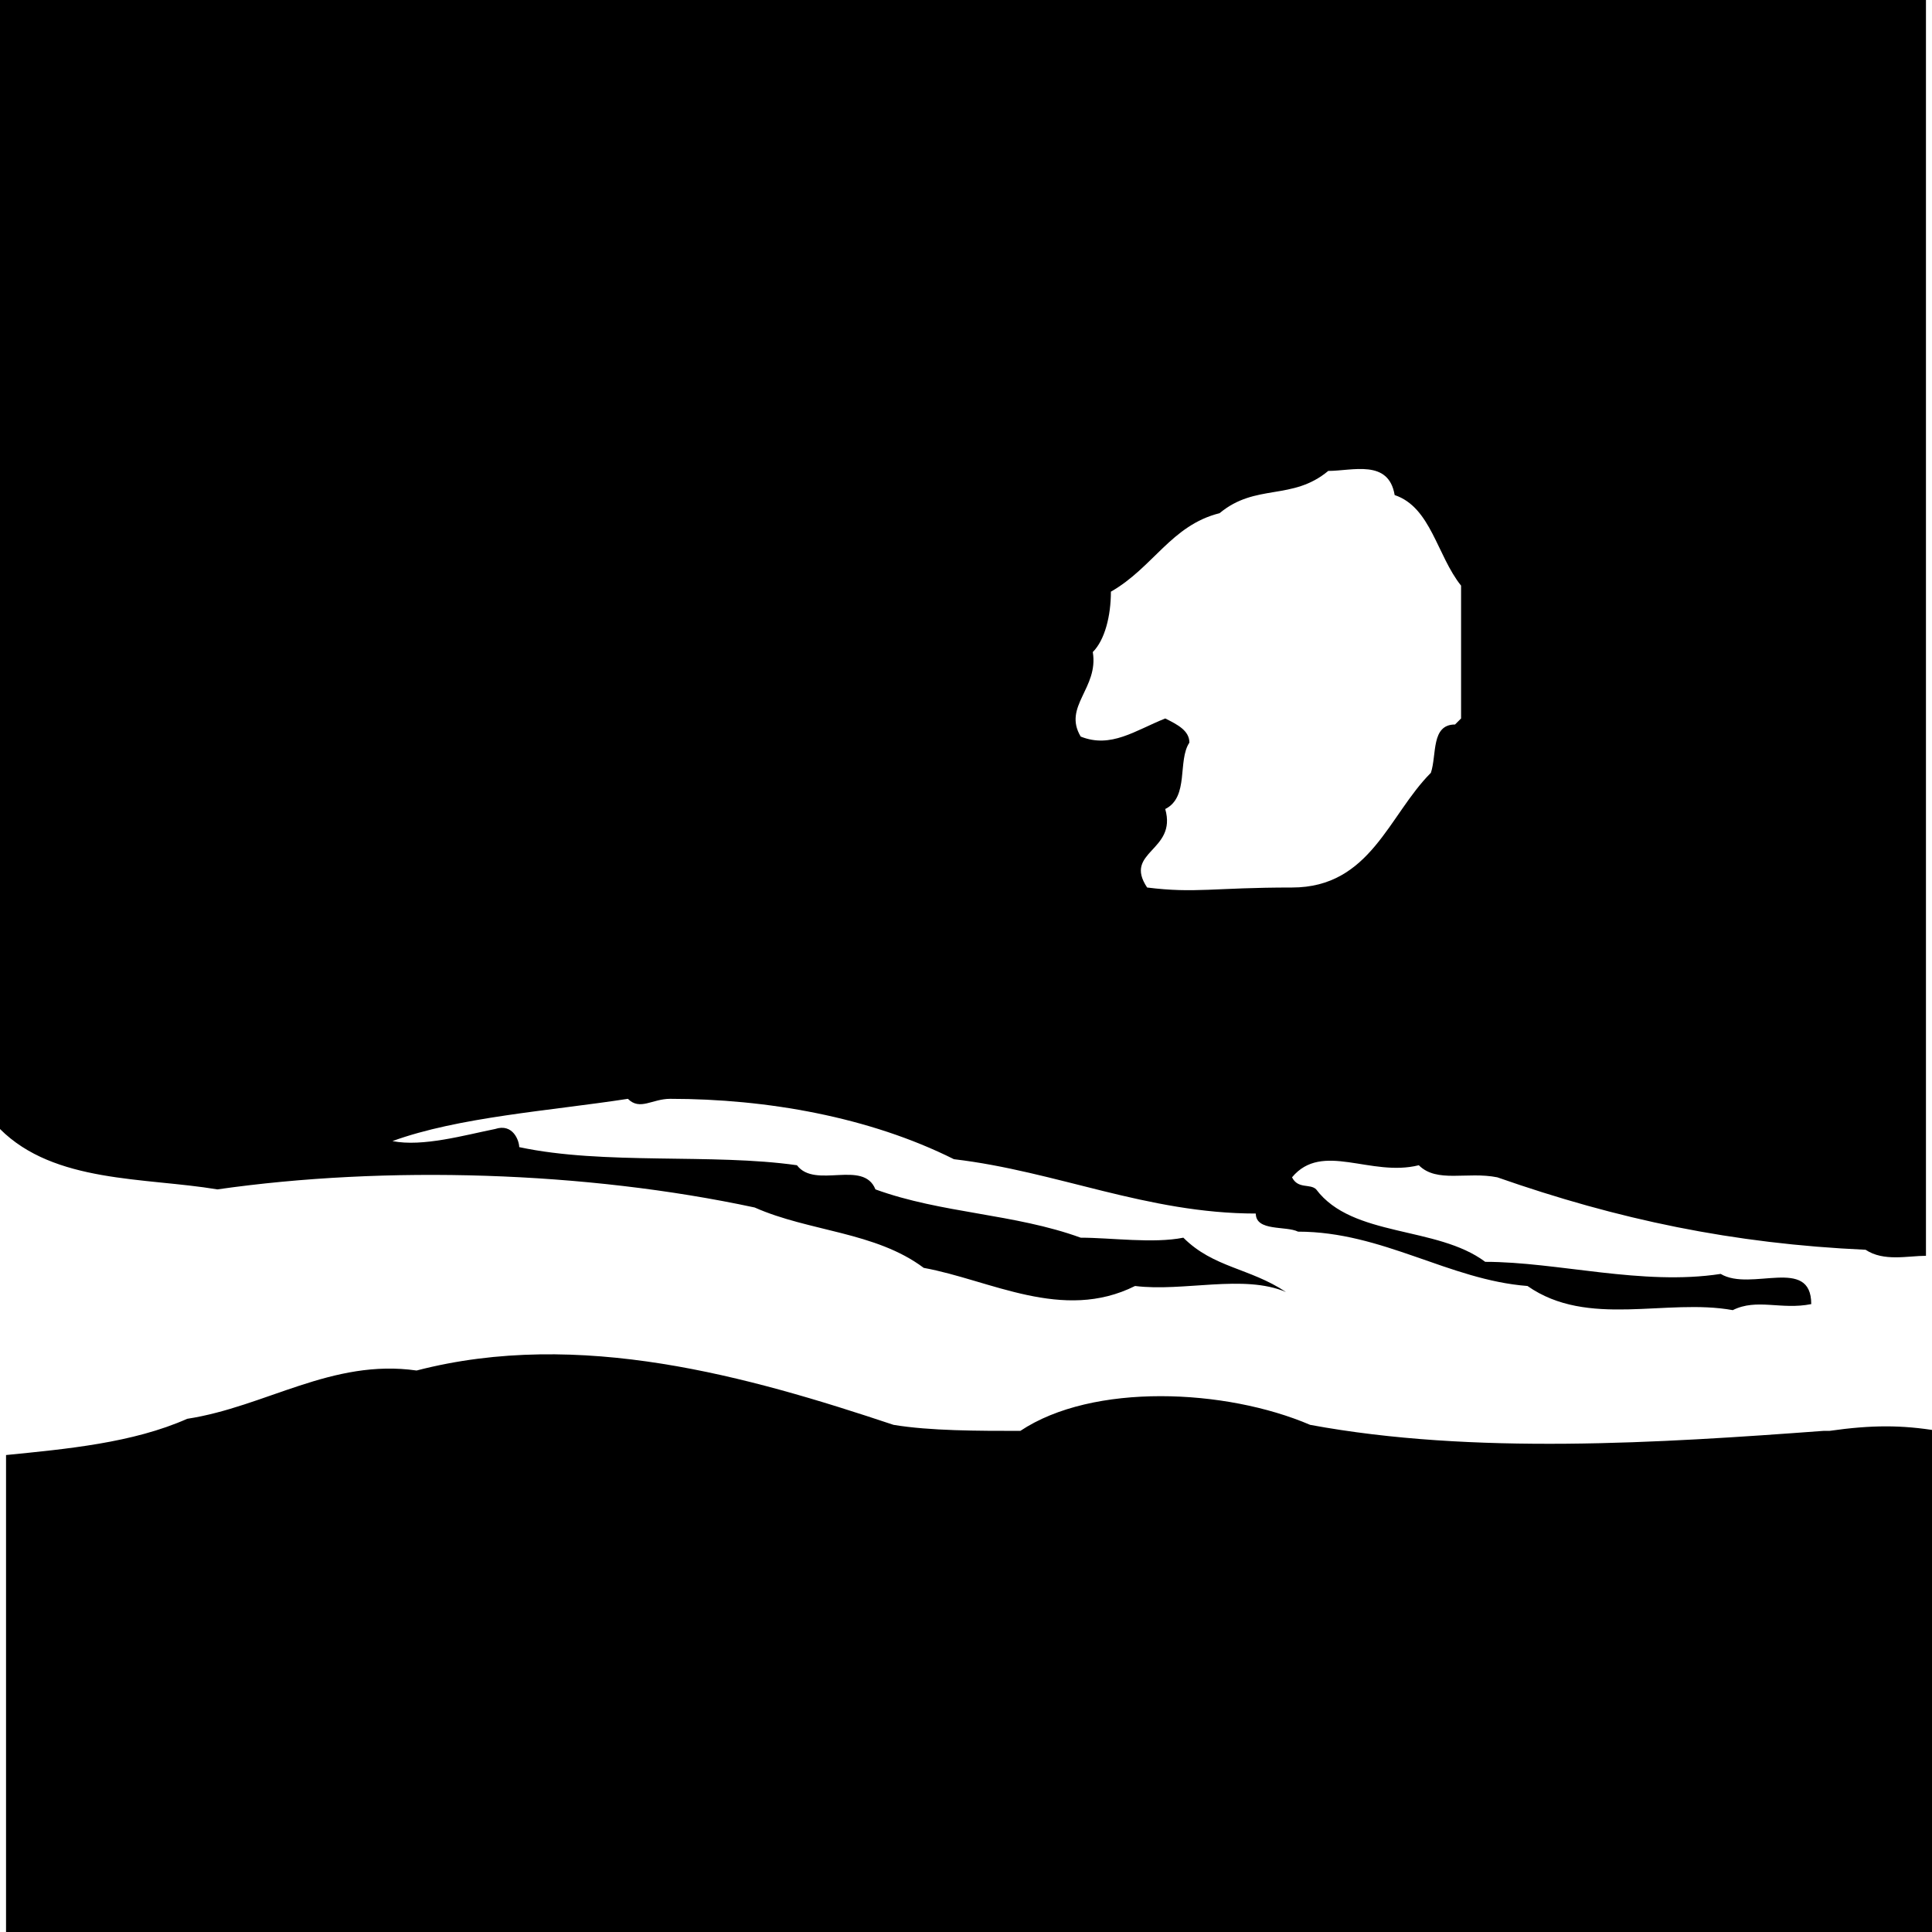 <?xml version="1.0" encoding="UTF-8"?>
<svg xmlns="http://www.w3.org/2000/svg" width="32" height="32" version="1.1" viewBox="0 0 32 32">
  <!-- Generator: Adobe Illustrator 28.7.1, SVG Export Plug-In . SVG Version: 1.2.0 Build 142)  -->
  <g>
    <g id="Layer_1">
      <g>
        <path d="M30.2,23.7c-2.7.2-5.8.4-8.5-.1-1.4-.6-3.6-.7-4.8.1-.7,0-1.5,0-2.1-.1-2.4-.8-5.2-1.6-7.9-.9-1.4-.2-2.5.6-3.8.8-.9.4-2,.5-3,.6v8h32v-8.4c-.6-.1-1.1-.1-1.8,0Z"/>
        <path d="M0,0v18.7c.9.9,2.4.8,3.6,1,2.8-.4,6.1-.3,8.9.3.9.4,2,.4,2.8,1,1.1.2,2.3.9,3.5.3.8.1,1.8-.2,2.5.1h0c-.6-.4-1.2-.4-1.7-.9-.5.1-1.2,0-1.7,0-1.1-.4-2.3-.4-3.4-.8-.2-.5-1,0-1.3-.4-1.4-.2-3.2,0-4.6-.3,0-.1-.1-.4-.4-.3-.5.1-1.2.3-1.7.2,1.1-.4,2.6-.5,3.9-.7.2.2.4,0,.7,0,1.6,0,3.3.3,4.7,1,1.7.2,3.2.9,5,.9,0,.3.5.2.7.3,1.4,0,2.5.8,3.8.9,1,.7,2.3.2,3.4.4.4-.2.8,0,1.3-.1,0-.8-1-.2-1.5-.5-1.3.2-2.7-.2-3.9-.2-.8-.6-2.2-.4-2.8-1.2-.1-.1-.3,0-.4-.2.5-.6,1.3,0,2.1-.2.3.3.8.1,1.3.2,2,.7,3.9,1.1,6.1,1.2.3.2.7.1,1,.1V0H0ZM24.1,12c-.4,0-.3.5-.4.8-.7.7-1,1.9-2.3,1.9s-1.6.1-2.4,0c-.4-.6.5-.6.3-1.3.4-.2.2-.8.4-1.1,0-.2-.2-.3-.4-.4-.5.2-.9.5-1.4.3-.3-.5.3-.8.2-1.4.2-.2.3-.6.3-1,.7-.4,1-1.1,1.8-1.3.6-.5,1.2-.2,1.8-.7.4,0,1-.2,1.1.4.6.2.7,1,1.1,1.5v2.2Z"/>
      </g>
    </g>
  </g>
</svg>